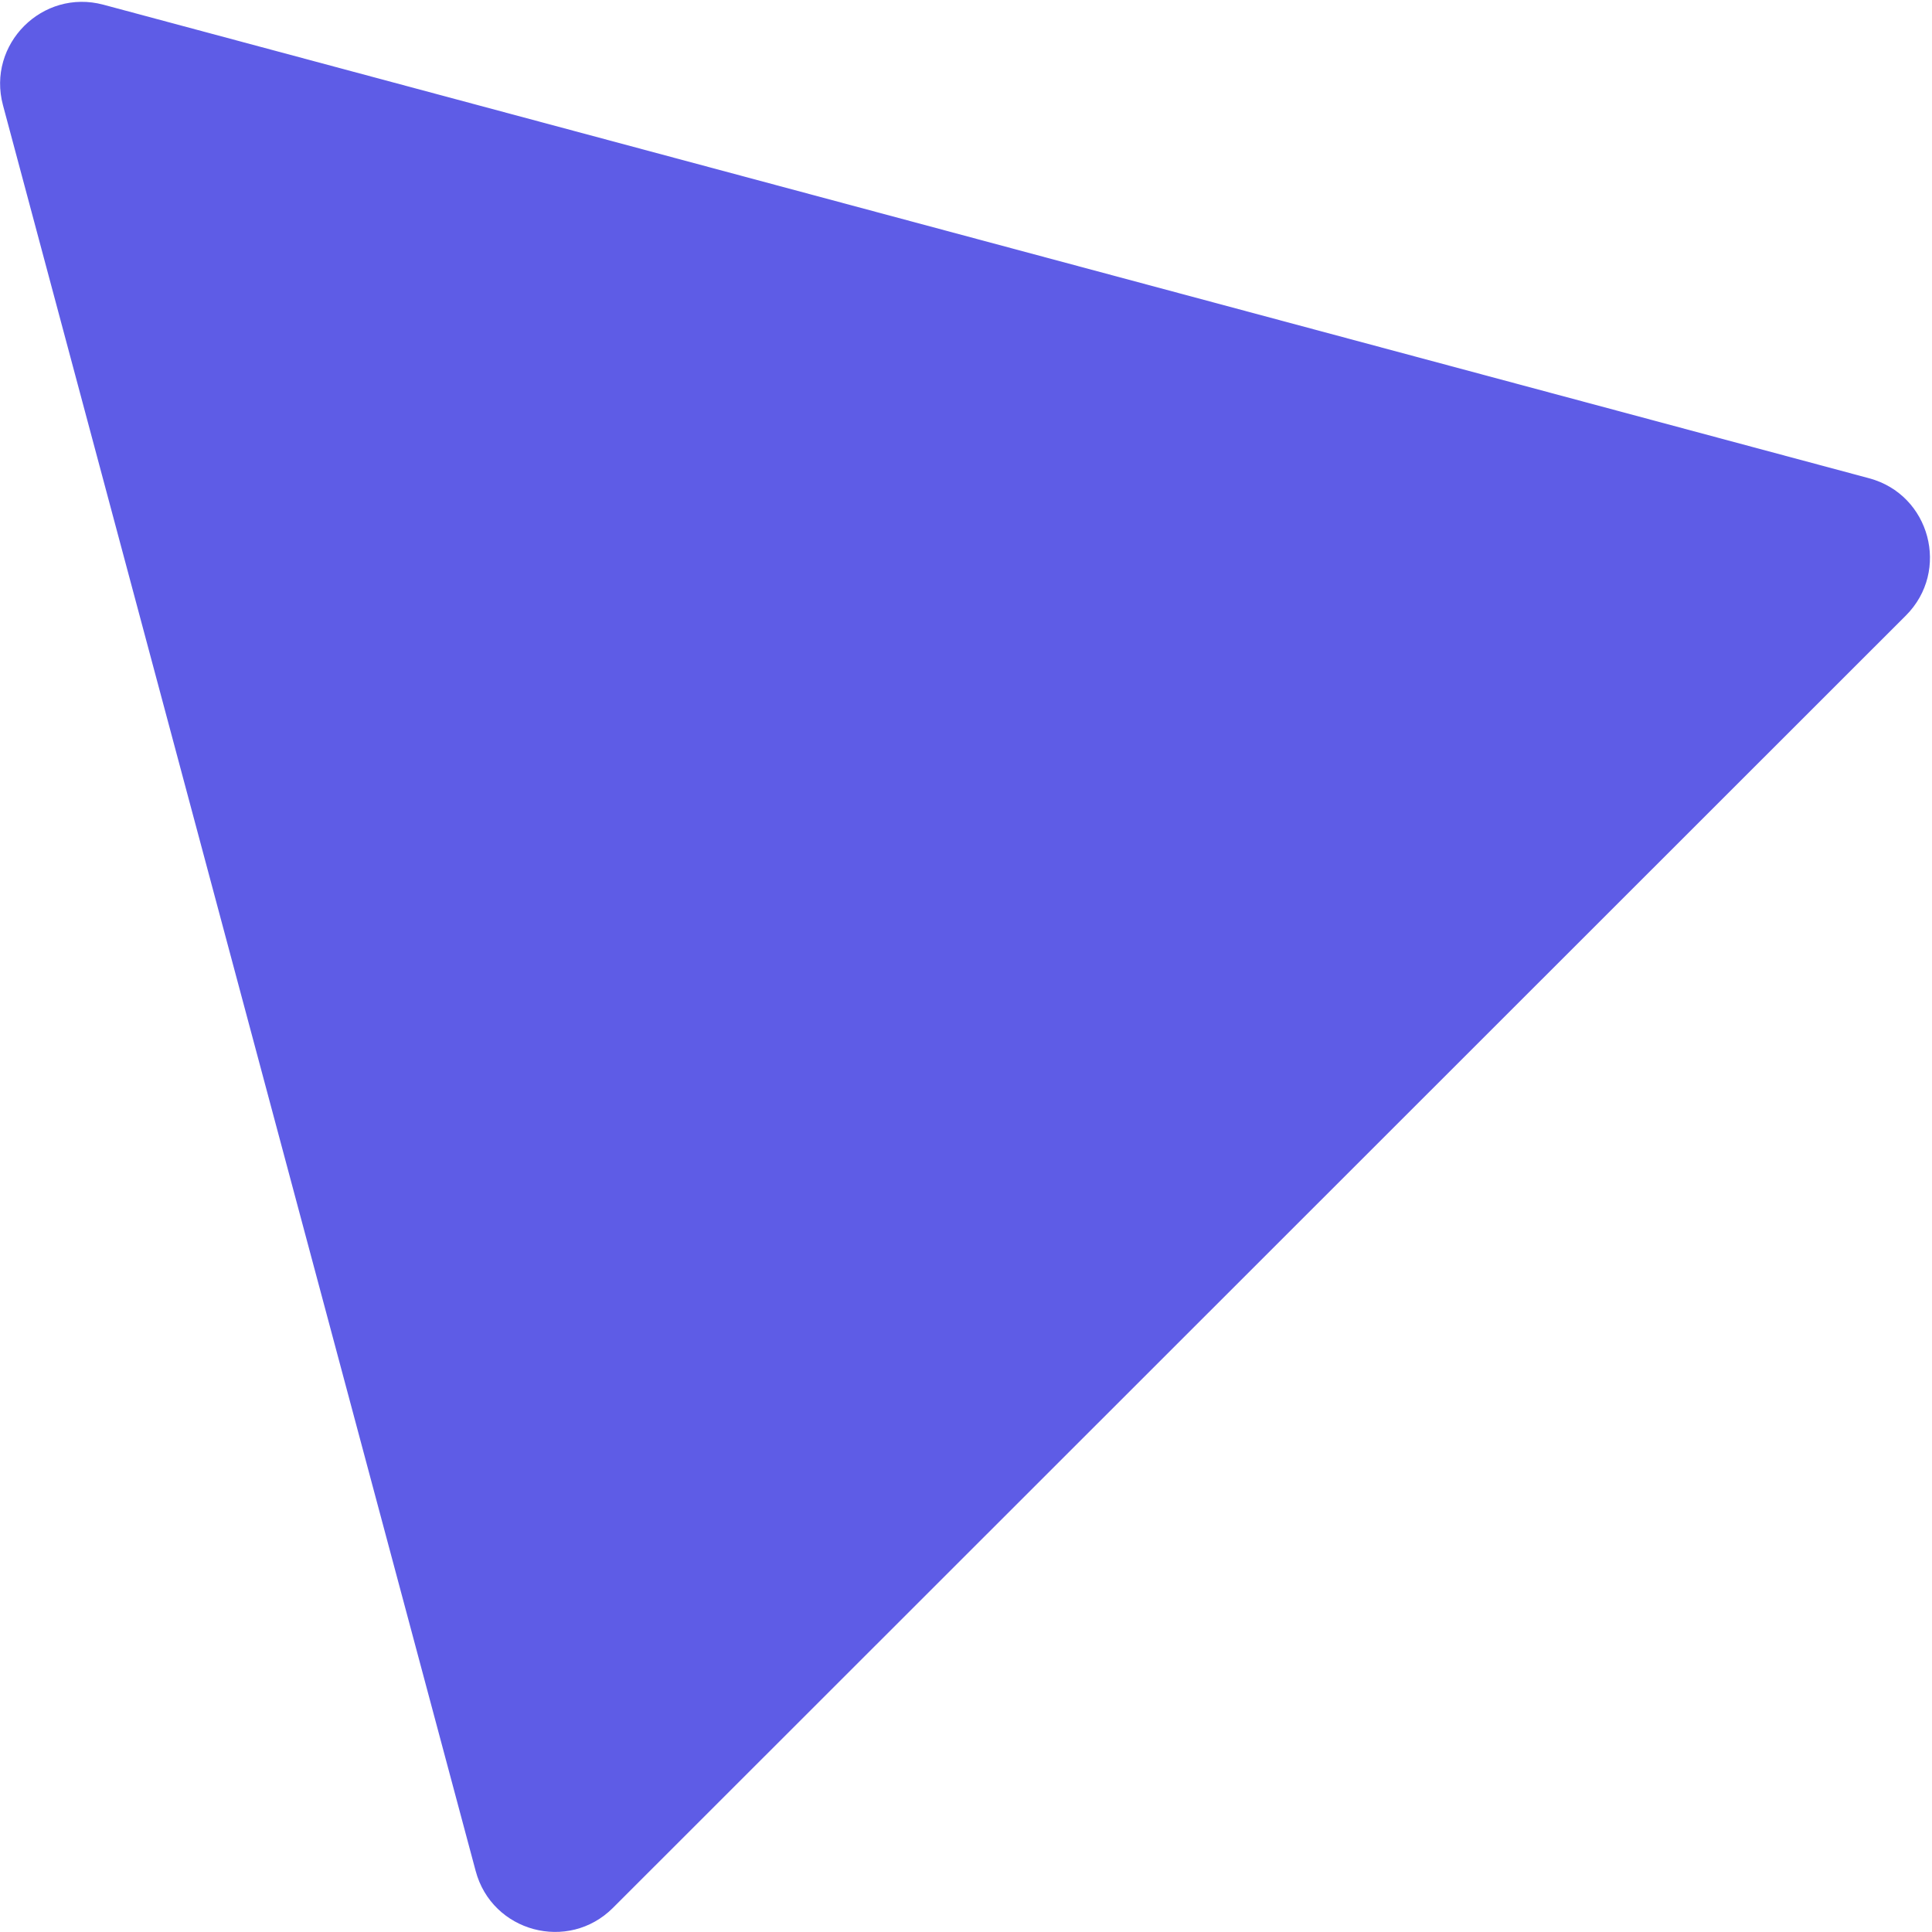 <svg width="942" height="942" viewBox="0 0 942 942" fill="none" xmlns="http://www.w3.org/2000/svg">
<path d="M1.445 51.279C-6.518 21.534 20.705 -5.676 50.446 2.3L911.347 233.192C941.088 241.169 951.041 278.349 929.263 300.118L298.854 930.234C277.076 952.002 239.9 942.031 231.937 912.287L1.445 51.279Z" fill="#5E5CE6"/>
</svg>